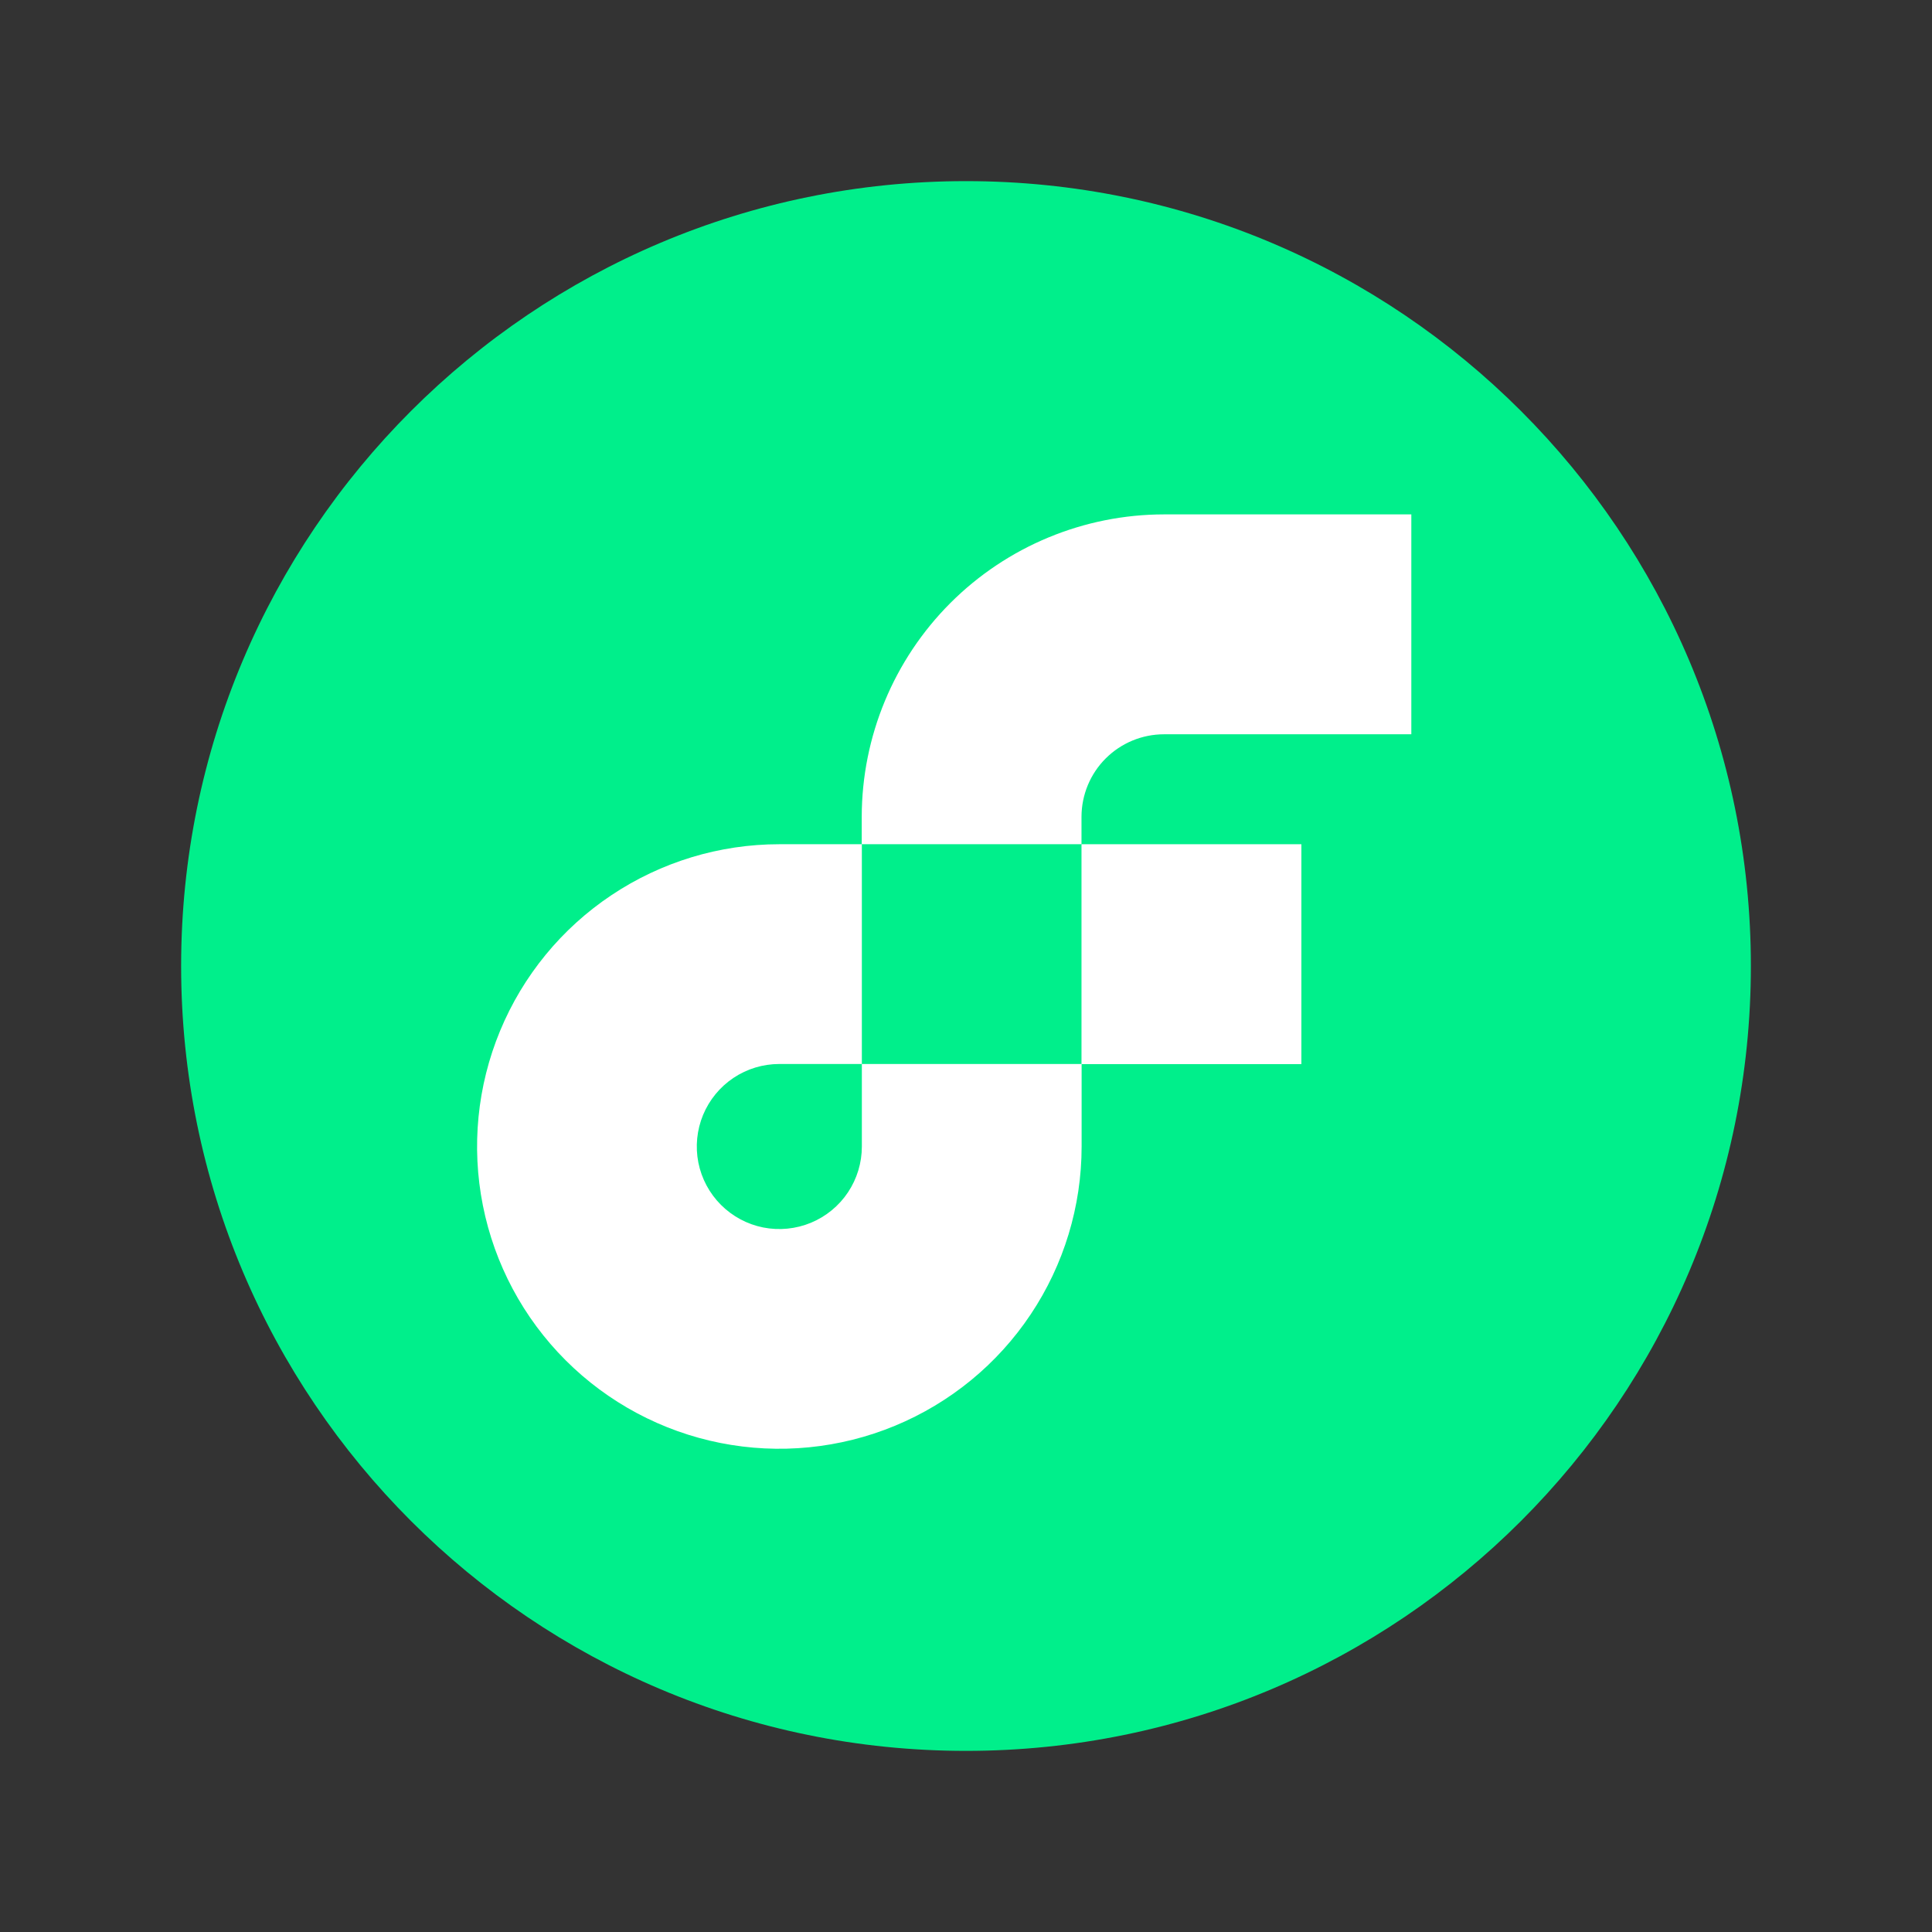 <svg width="32" height="32" viewBox="0 0 32 32" fill="none" xmlns="http://www.w3.org/2000/svg">
<rect x="0" y="0" width="32" height="32" fill="#333333" stroke="none"/>
<path d="M16 29C23.18 29 29 23.18 29 16C29 8.82 23.18 3 16 3C8.82 3 3 8.82 3 16C3 23.18 8.82 29 16 29Z" fill="#00EF8B"/>
<path d="M21.555 13.983H17.913V17.625H21.555V13.983Z" fill="white"/>
<path d="M14.275 18.99C14.275 19.26 14.195 19.524 14.045 19.749C13.895 19.974 13.681 20.149 13.431 20.253C13.181 20.356 12.907 20.383 12.641 20.331C12.376 20.278 12.133 20.148 11.941 19.956C11.75 19.765 11.62 19.522 11.567 19.256C11.515 18.991 11.542 18.716 11.645 18.467C11.749 18.217 11.924 18.003 12.149 17.853C12.373 17.703 12.638 17.623 12.908 17.623H14.275V13.983H12.908C11.918 13.983 10.95 14.277 10.127 14.827C9.303 15.377 8.662 16.159 8.283 17.074C7.904 17.989 7.805 18.995 7.998 19.966C8.191 20.938 8.668 21.83 9.368 22.53C10.068 23.23 10.96 23.707 11.931 23.9C12.903 24.093 13.909 23.994 14.824 23.615C15.739 23.236 16.521 22.595 17.071 21.771C17.621 20.948 17.915 19.98 17.915 18.99V17.623H14.275V18.99Z" fill="white"/>
<path d="M19.28 12.162H23.376V8.52H19.28C17.953 8.521 16.68 9.049 15.741 9.988C14.803 10.927 14.275 12.199 14.273 13.527V13.983H17.913V13.527C17.914 13.165 18.058 12.817 18.314 12.562C18.57 12.306 18.918 12.162 19.28 12.162Z" fill="white"/>
</svg>
